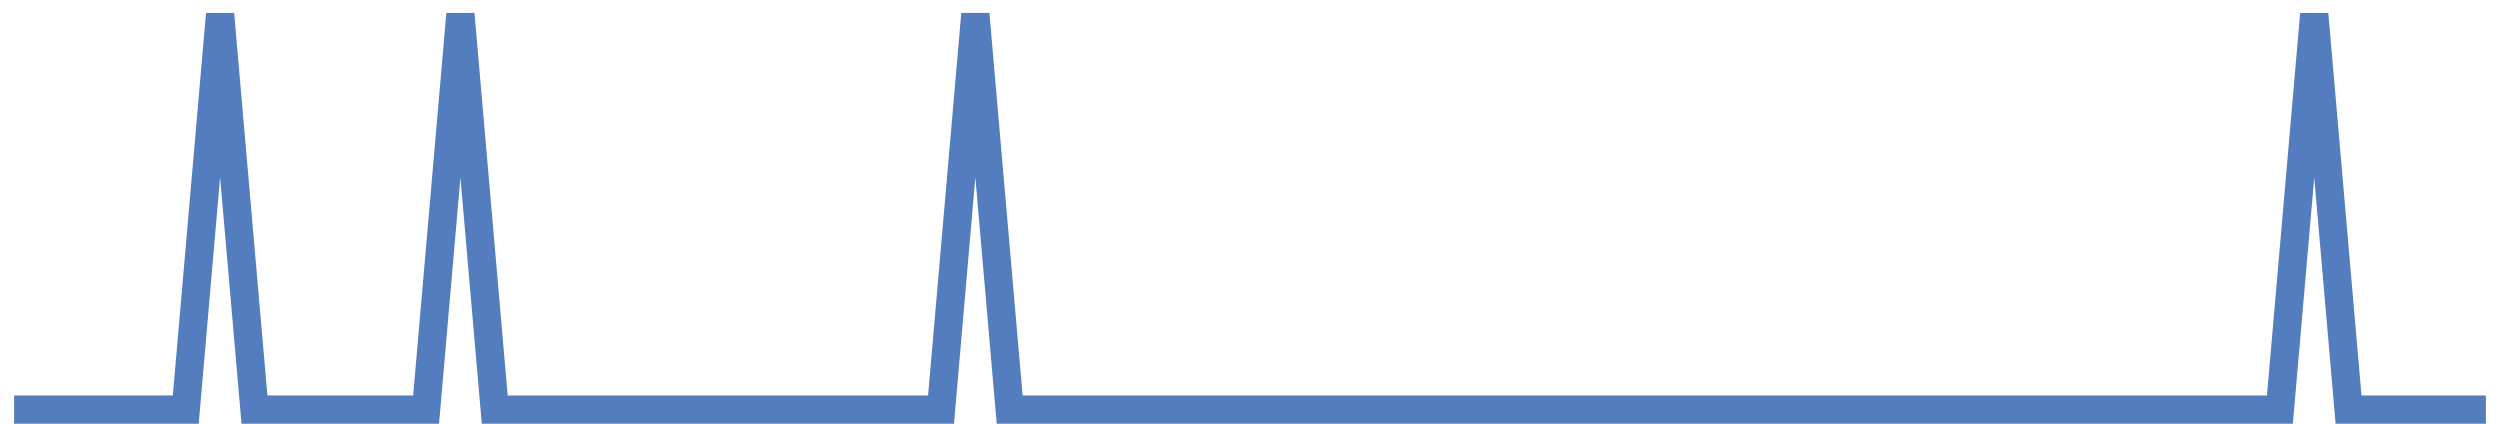 <?xml version="1.0" encoding="UTF-8"?>
<svg xmlns="http://www.w3.org/2000/svg" xmlns:xlink="http://www.w3.org/1999/xlink" width="177pt" height="30pt" viewBox="0 0 177 30" version="1.1">
<g id="surface13382546">
<path style="fill:none;stroke-width:2;stroke-linecap:butt;stroke-linejoin:miter;stroke:rgb(32.941%,49.02%,74.902%);stroke-opacity:1;stroke-miterlimit:10;" d="M 1 29 L 13.152 29 L 15.582 1 L 18.016 29 L 30.168 29 L 32.598 1 L 35.027 29 L 66.625 29 L 69.055 1 L 71.484 29 L 161.418 29 L 163.848 1 L 166.277 29 L 176 29 "/>
</g>
</svg>
